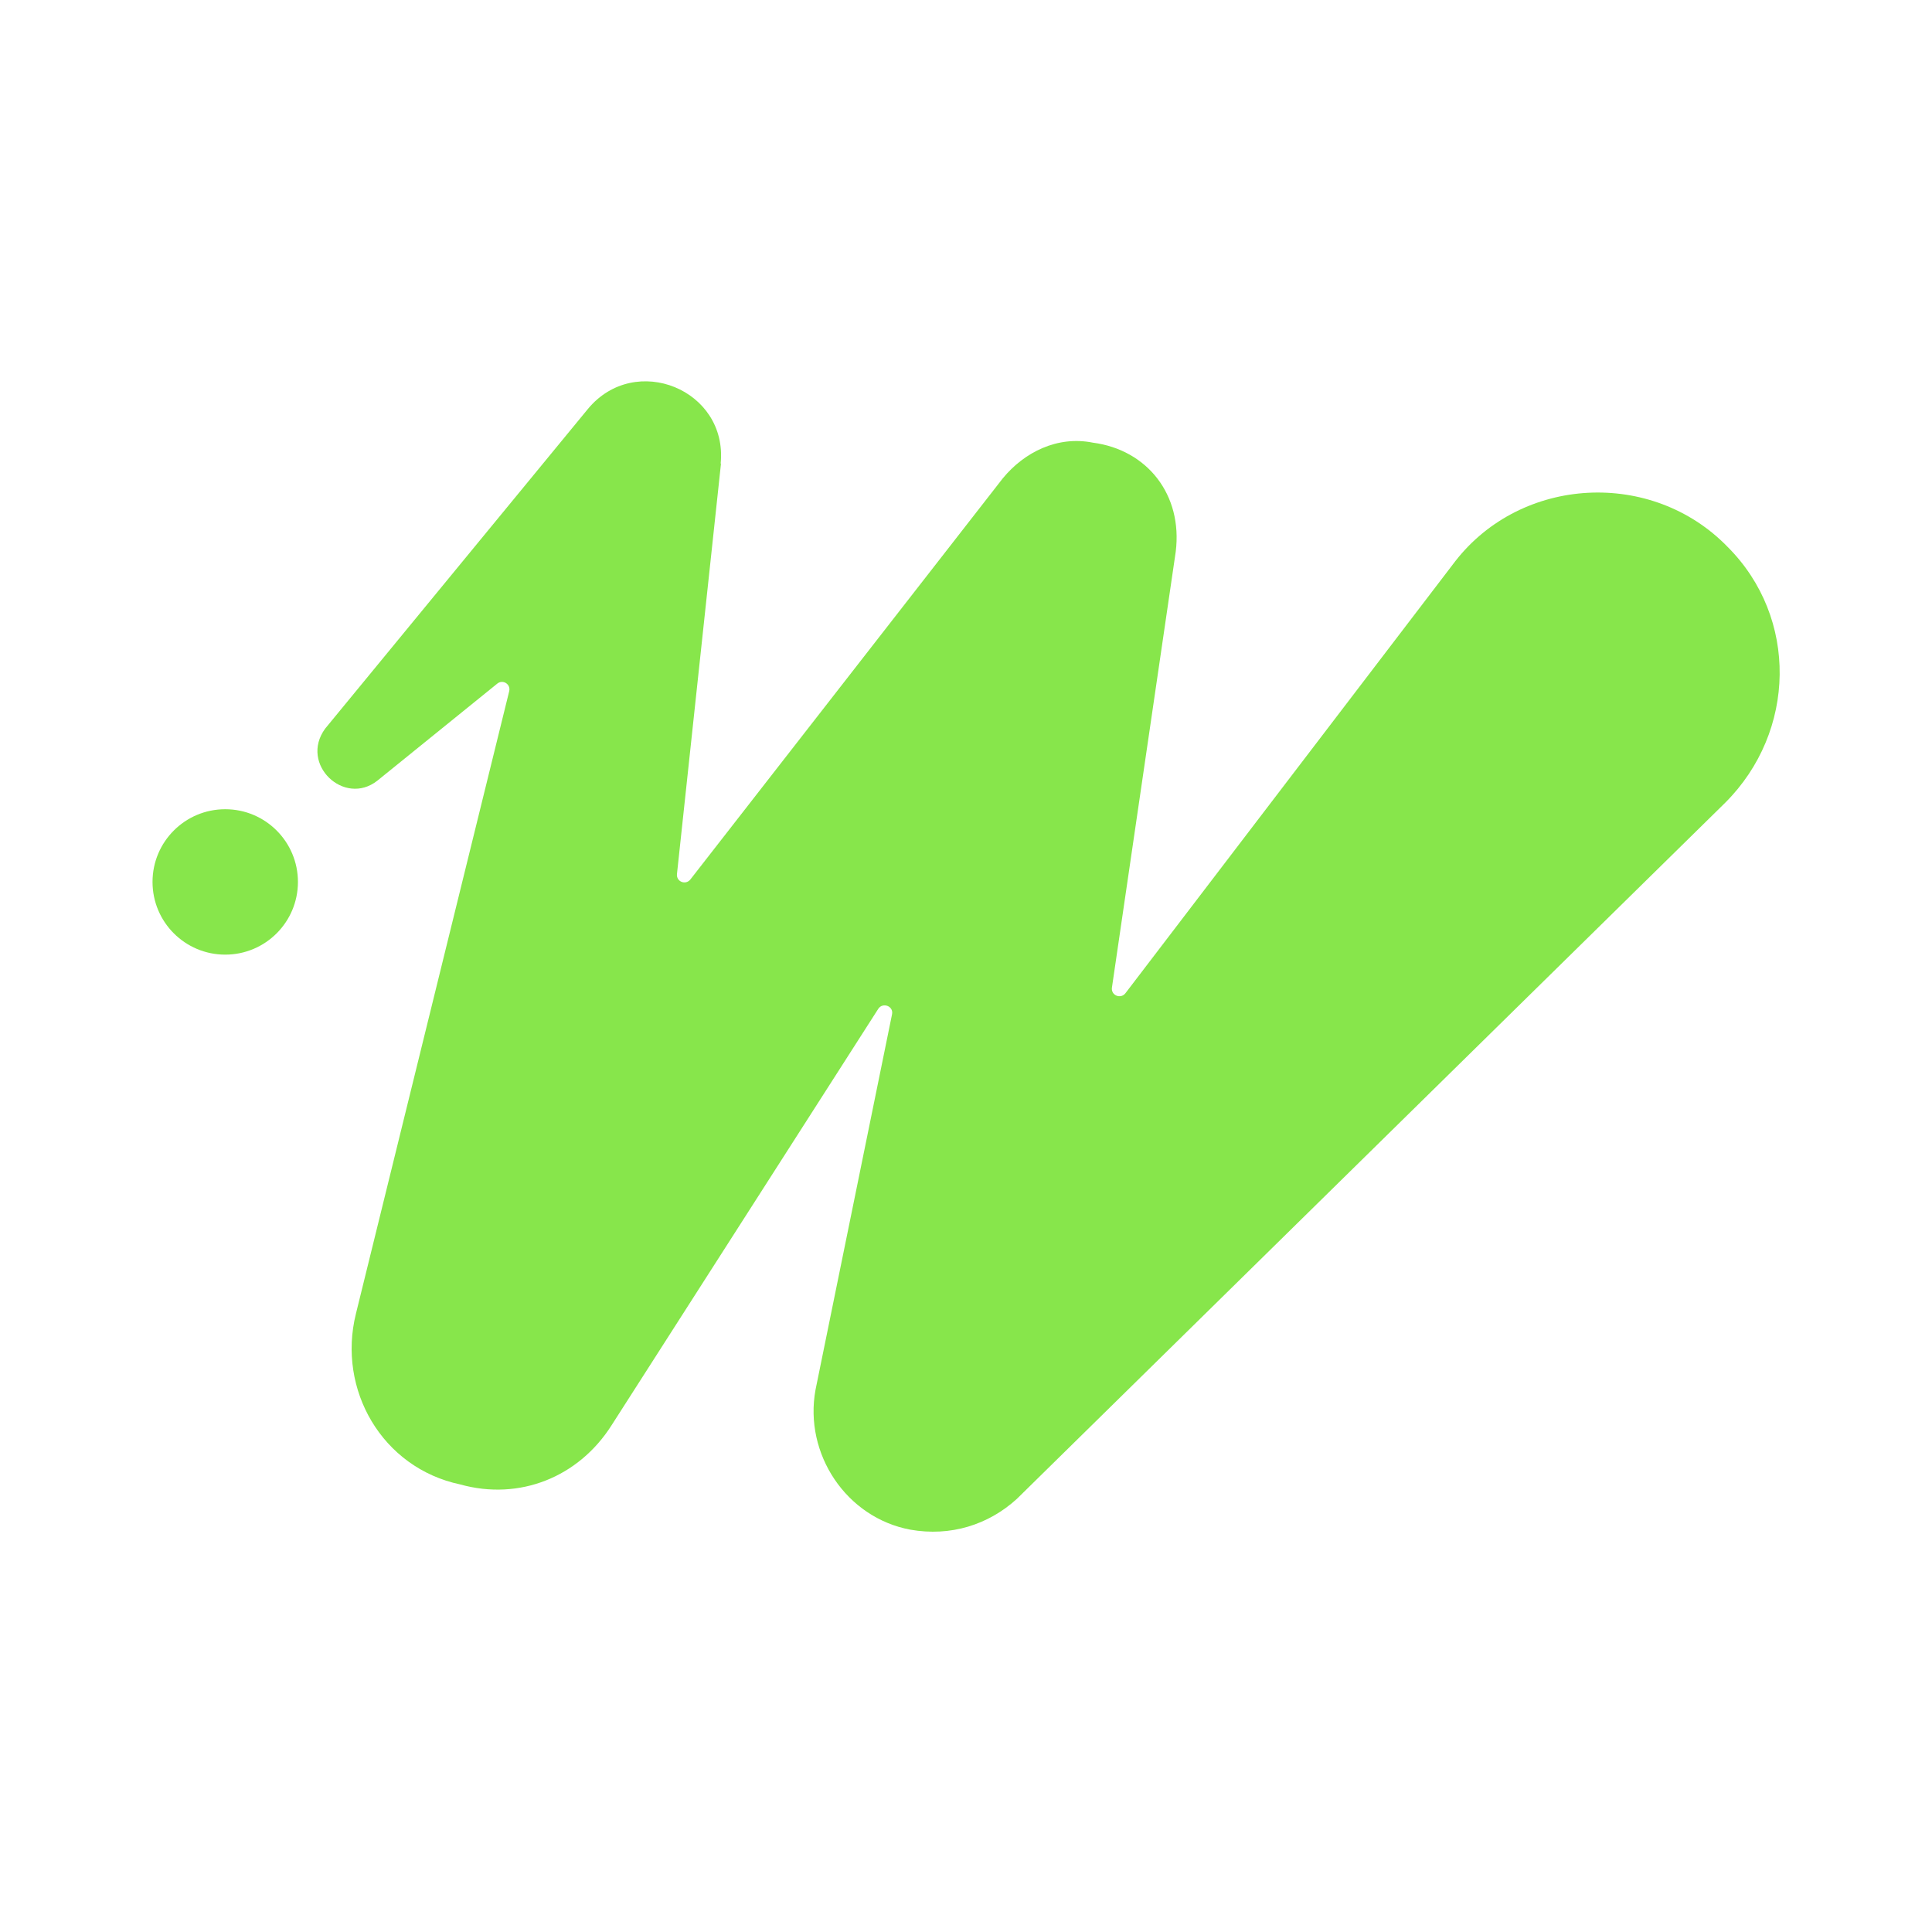 <svg width="76" height="76" viewBox="0 0 76 76" fill="none" xmlns="http://www.w3.org/2000/svg">
<path d="M6 34.693C6 33.113 7.28 31.833 8.86 31.833C10.44 31.833 11.72 33.113 11.72 34.693C11.72 36.273 10.44 37.553 8.86 37.553C7.28 37.553 6 36.273 6 34.693Z" fill="#87E64B"/>
<path d="M28.36 18.253L26.63 34.383C26.6 34.683 26.97 34.833 27.16 34.593L39.45 18.813C40.29 17.793 41.59 17.133 42.99 17.413C45.13 17.693 46.53 19.463 46.25 21.703L43.74 38.853C43.7 39.153 44.08 39.313 44.27 39.073L57.25 22.073C59.86 18.723 64.98 18.443 67.96 21.513C70.75 24.303 70.66 28.783 67.87 31.573L40 58.963C38.88 59.983 37.39 60.453 35.81 60.173C33.29 59.703 31.62 57.193 32.08 54.673L35.09 39.903C35.16 39.583 34.73 39.413 34.55 39.683L24.06 56.063C22.76 58.113 20.43 59.043 18.1 58.393C15.03 57.743 13.26 54.663 14 51.683L20.03 27.193C20.1 26.913 19.78 26.713 19.56 26.893L14.84 30.713C13.54 31.733 11.77 30.063 12.79 28.663L23.13 16.083C24.99 13.843 28.63 15.333 28.35 18.223L28.36 18.253Z" fill="#87E64B"/>
</svg>
